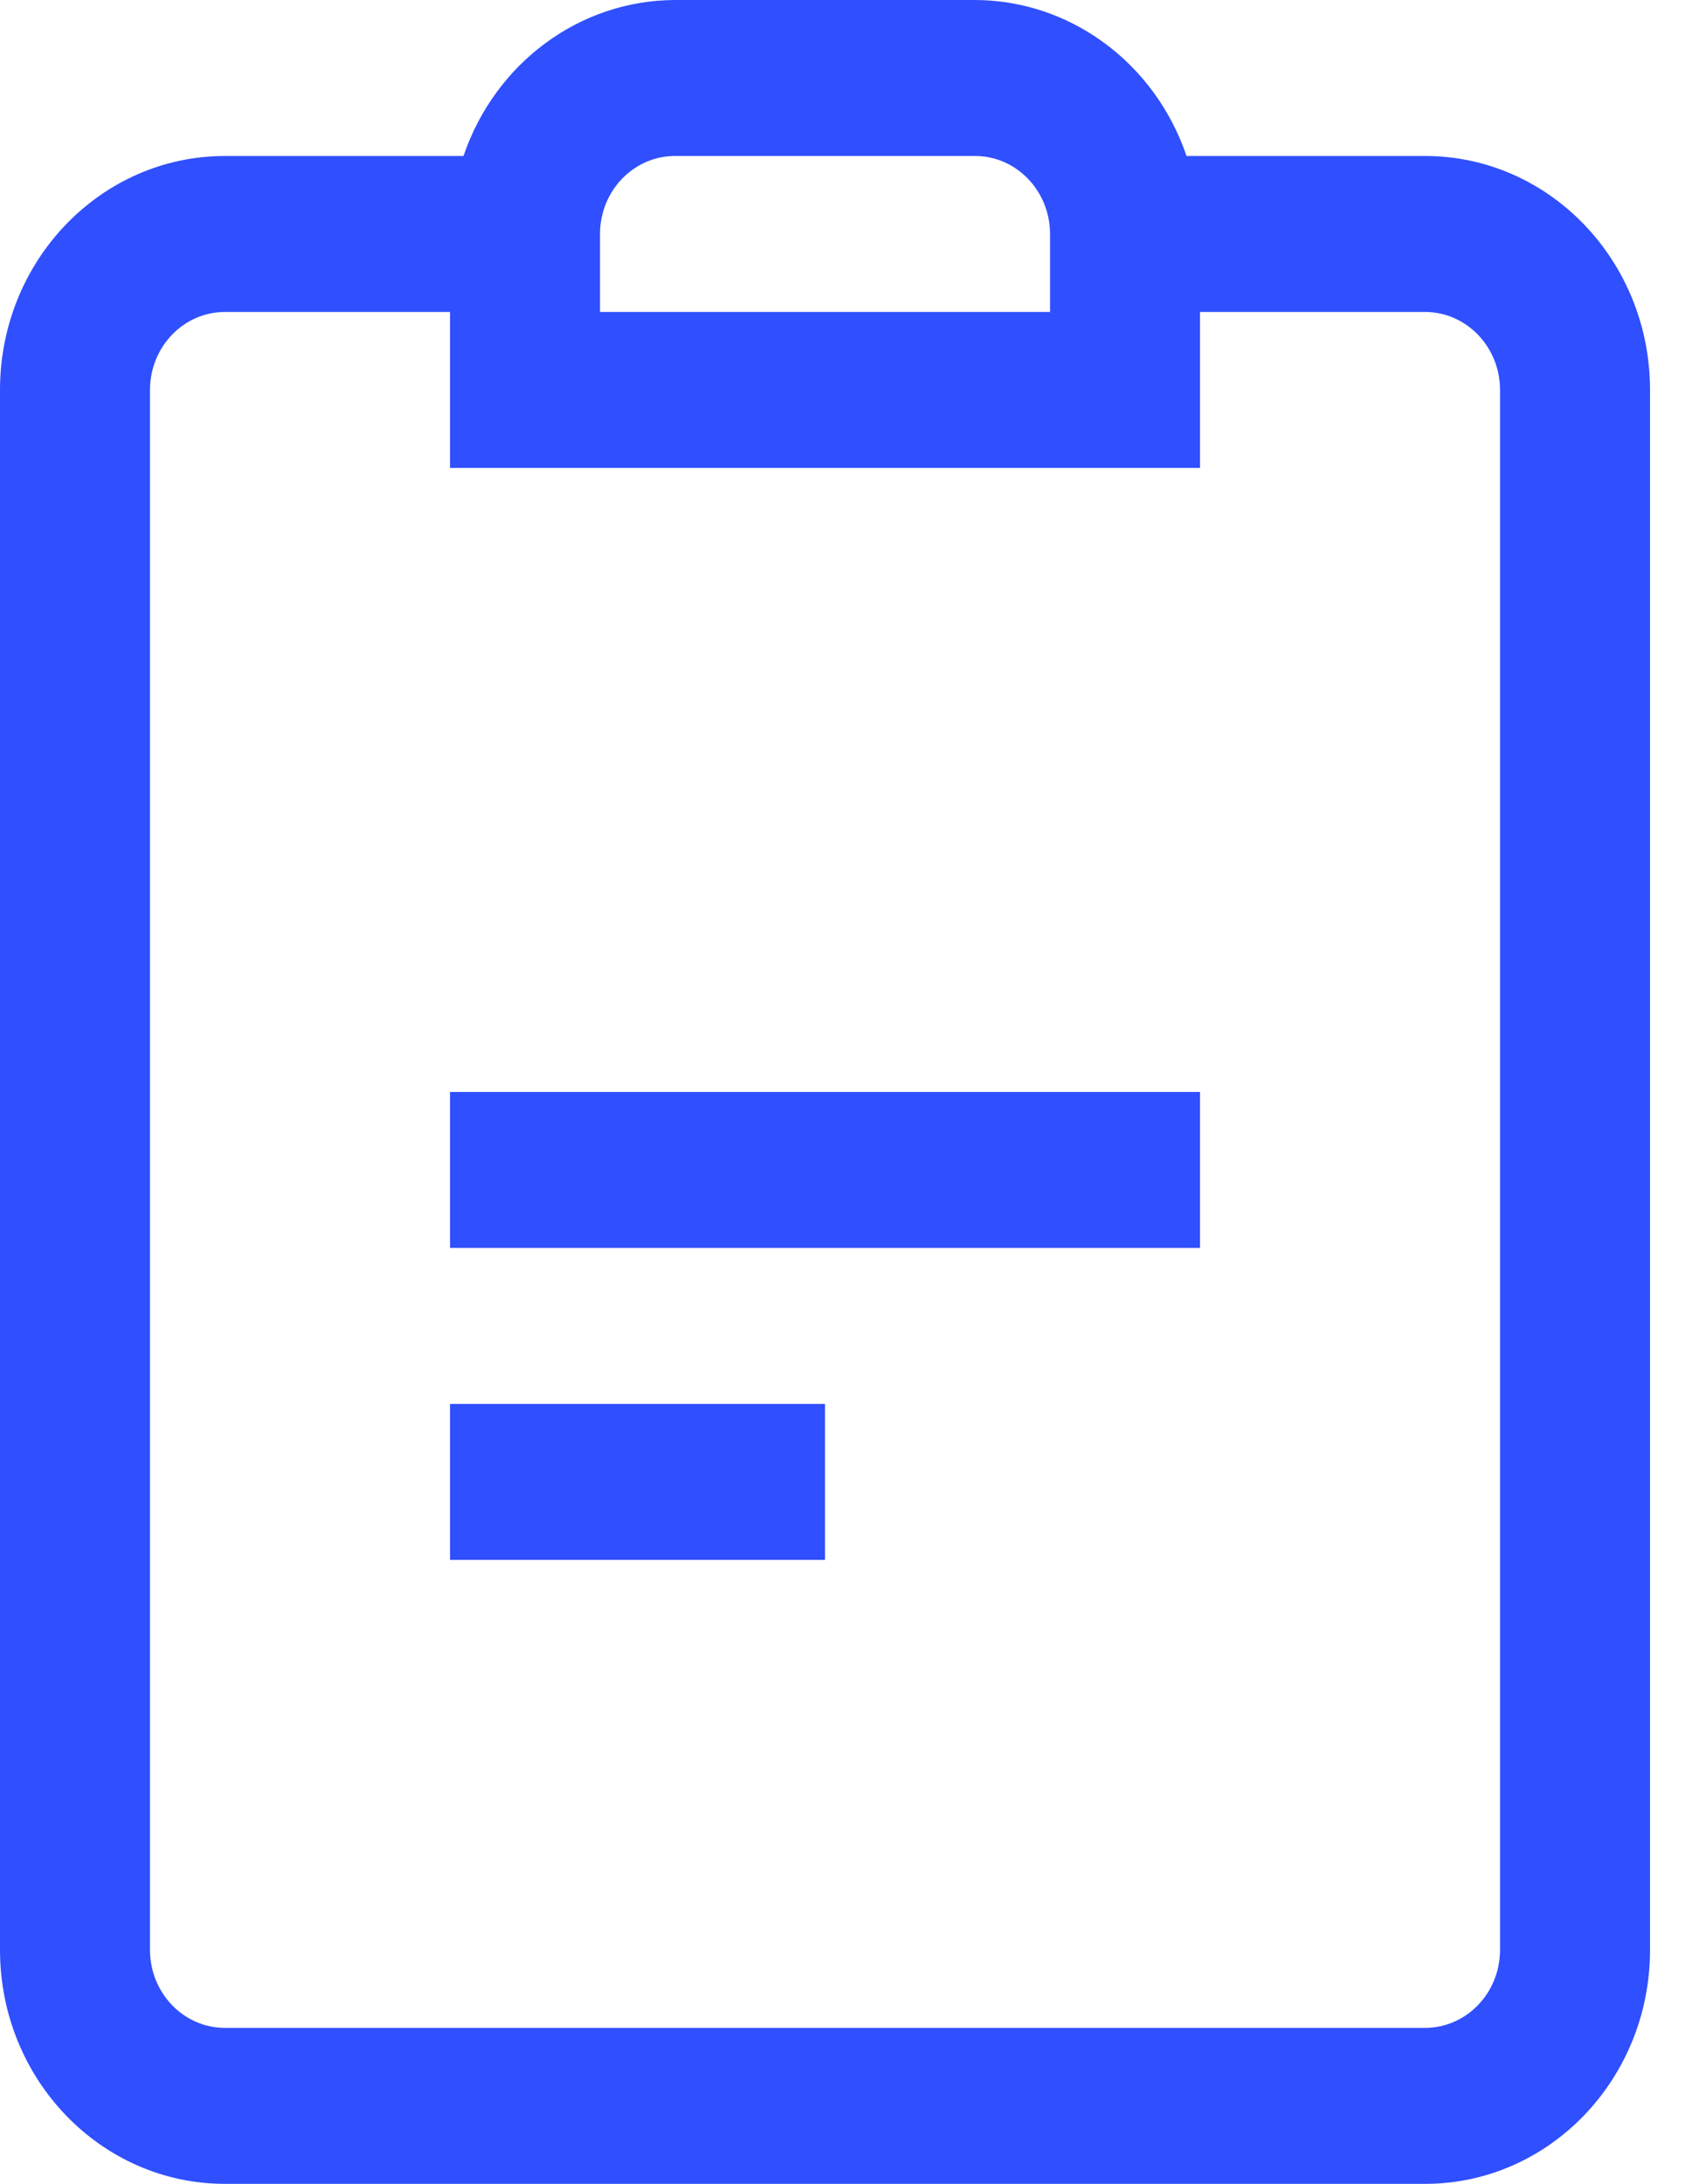 <?xml version="1.0" encoding="UTF-8"?>
<svg width="31px" height="40px" viewBox="0 0 31 40" version="1.1" xmlns="http://www.w3.org/2000/svg" xmlns:xlink="http://www.w3.org/1999/xlink">
    <!-- Generator: Sketch 51.3 (57544) - http://www.bohemiancoding.com/sketch -->
    <title>Icon_1</title>
    <desc>Created with Sketch.</desc>
    <defs></defs>
    <g id="Page-1" stroke="none" stroke-width="1" fill="none" fill-rule="evenodd">
        <g id="Desktop-HD-Copy-8" transform="translate(-167, -2185)" fill="#304FFE" fill-rule="nonzero">
            <g id="Group-44" transform="translate(140, 1874)">
                <g id="Icon_1" transform="translate(27, 311)">
                    <path d="M17.864,-6.57999989e-08 C19.606,0.005 21.158,1.149 21.739,2.857 L26.108,2.857 C28.385,2.857 30.231,4.776 30.231,7.143 L30.231,35.714 C30.231,38.081 28.385,40 26.108,40 L4.122,40 C1.846,40 -4.1999999e-08,38.081 -4.1999999e-08,35.714 L-4.1999999e-08,7.143 C-4.1999999e-08,4.776 1.846,2.857 4.122,2.857 L8.492,2.857 C9.073,1.149 10.624,0.005 12.367,-6.57999989e-08 L17.864,-6.57999989e-08 Z M8.245,5.714 L4.122,5.714 C3.363,5.714 2.748,6.354 2.748,7.143 L2.748,35.714 C2.748,36.503 3.363,37.143 4.122,37.143 L26.108,37.143 C26.867,37.143 27.483,36.503 27.483,35.714 L27.483,7.143 C27.483,6.354 26.867,5.714 26.108,5.714 L21.986,5.714 L21.986,8.571 L8.245,8.571 L8.245,5.714 Z M15.115,25.714 L15.115,28.571 L8.245,28.571 L8.245,25.714 L15.115,25.714 Z M21.986,20 L21.986,22.857 L8.245,22.857 L8.245,20 L21.986,20 Z M17.864,2.857 L12.367,2.857 C11.608,2.857 10.993,3.497 10.993,4.286 L10.993,5.714 L19.238,5.714 L19.238,4.286 C19.238,3.497 18.623,2.857 17.864,2.857 Z" id="Style"></path>
                </g>
            </g>
        </g>
    </g>
</svg>